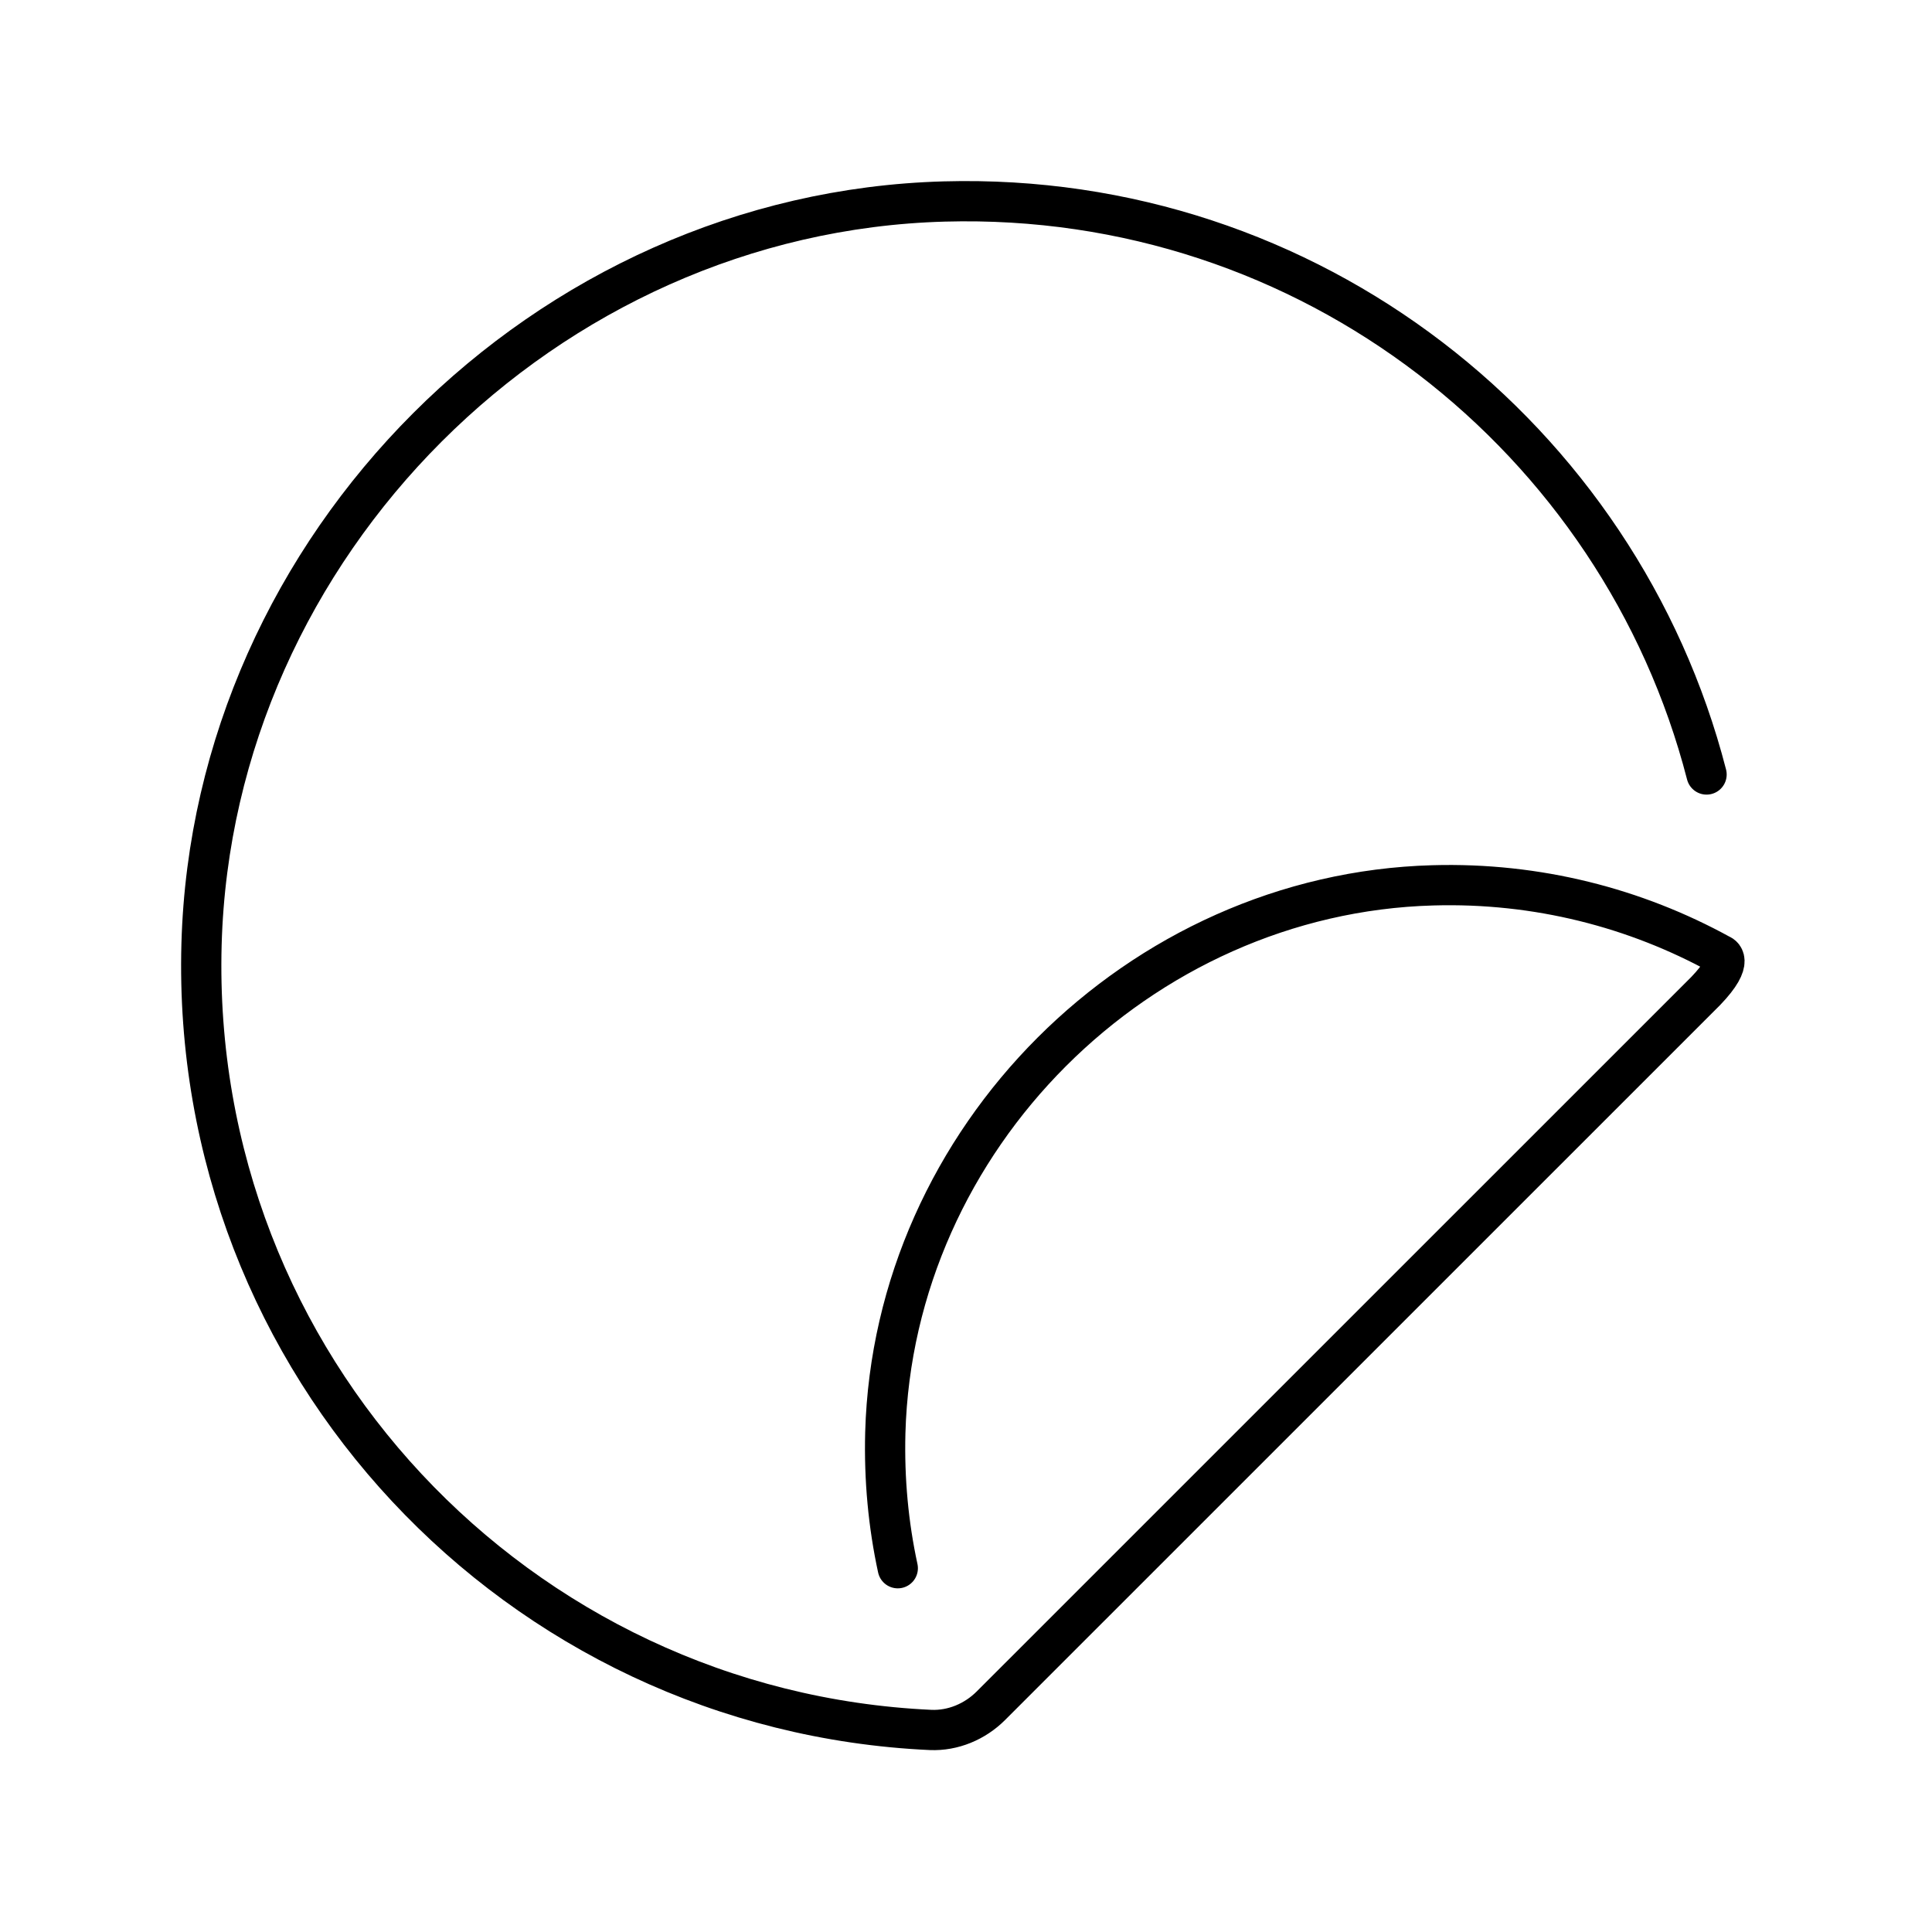 <?xml version="1.0" encoding="utf-8"?><!-- Скачано с сайта svg4.ru / Downloaded from svg4.ru -->
<svg width="800px" height="800px" viewBox="0 0 48 48" fill="none" xmlns="http://www.w3.org/2000/svg">
<g id="sticker">
<g id="sticker_2">
<path id="sticker_3" d="M22.305 38.962C22.071 37.882 21.965 36.756 21.995 35.598C22.197 28.29 28.291 22.198 35.599 21.996C38.193 21.922 40.633 22.558 42.743 23.718C42.743 23.718 43.133 23.834 42.379 24.62L24.619 42.378C24.223 42.774 23.677 43.004 23.119 42.98C12.857 42.51 4.719 33.904 5.007 23.46C5.281 13.546 13.547 5.28 23.461 5.006C32.547 4.754 40.245 10.886 42.399 19.242" stroke="#000000" stroke-linecap="round"/>
</g>
</g>
</svg>